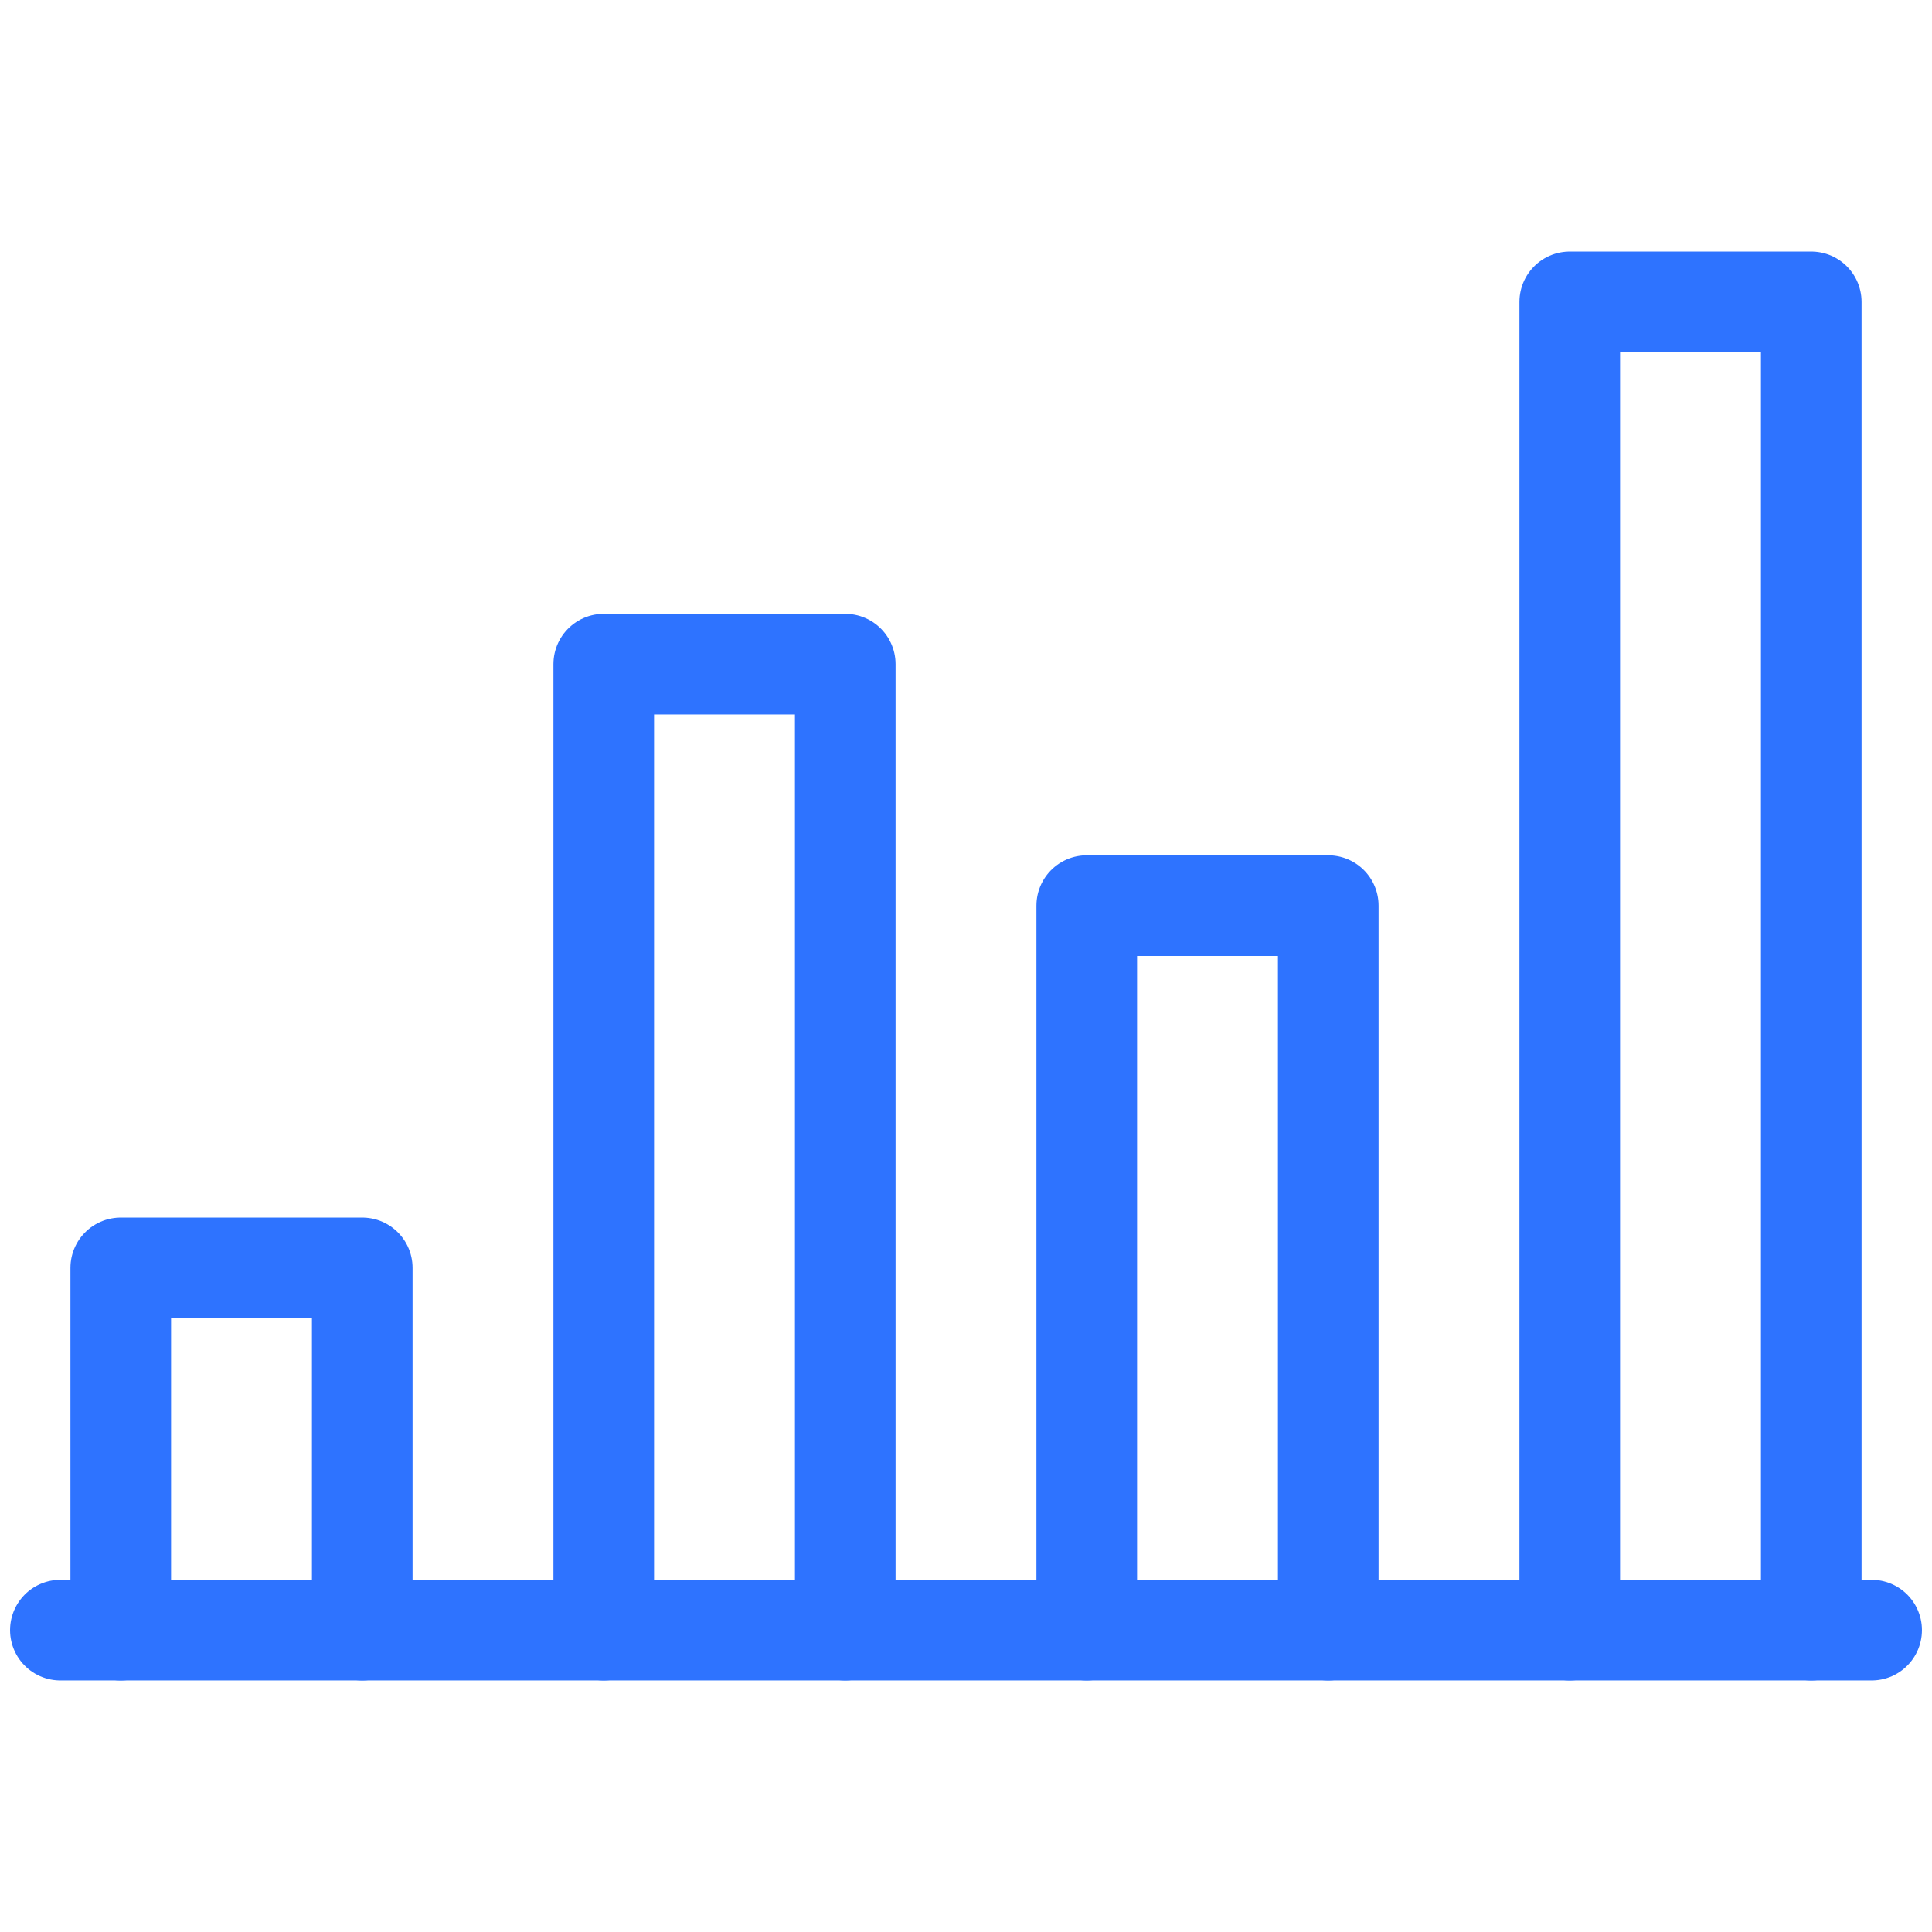 <svg width="48" height="48" viewBox="0 0 48 48" fill="none" xmlns="http://www.w3.org/2000/svg">
<g clip-path="url(#clip0_1526_5755)">
<path d="M39 40.5V7.5H45V40.5" stroke="#2E73FF" stroke-width="2.5" stroke-miterlimit="10" stroke-linecap="round" stroke-linejoin="round"/>
<path d="M27 40.5V22.5H33V40.5" stroke="#2E73FF" stroke-width="2.5" stroke-miterlimit="10" stroke-linecap="round" stroke-linejoin="round"/>
<path d="M15 40.5V16.5H21V40.5" stroke="#2E73FF" stroke-width="2.5" stroke-miterlimit="10" stroke-linecap="round" stroke-linejoin="round"/>
<path d="M3 40.5V31.5H9V40.5" stroke="#2E73FF" stroke-width="2.5" stroke-miterlimit="10" stroke-linecap="round" stroke-linejoin="round"/>
<path d="M46.5 40.5H1.5" stroke="#2E73FF" stroke-width="2.5" stroke-miterlimit="10" stroke-linecap="round" stroke-linejoin="round"/>
</g>
<defs>
<clipPath id="clip0_1526_5755">
<rect width="48" height="48" fill="white"/>
</clipPath>
</defs>
</svg>
